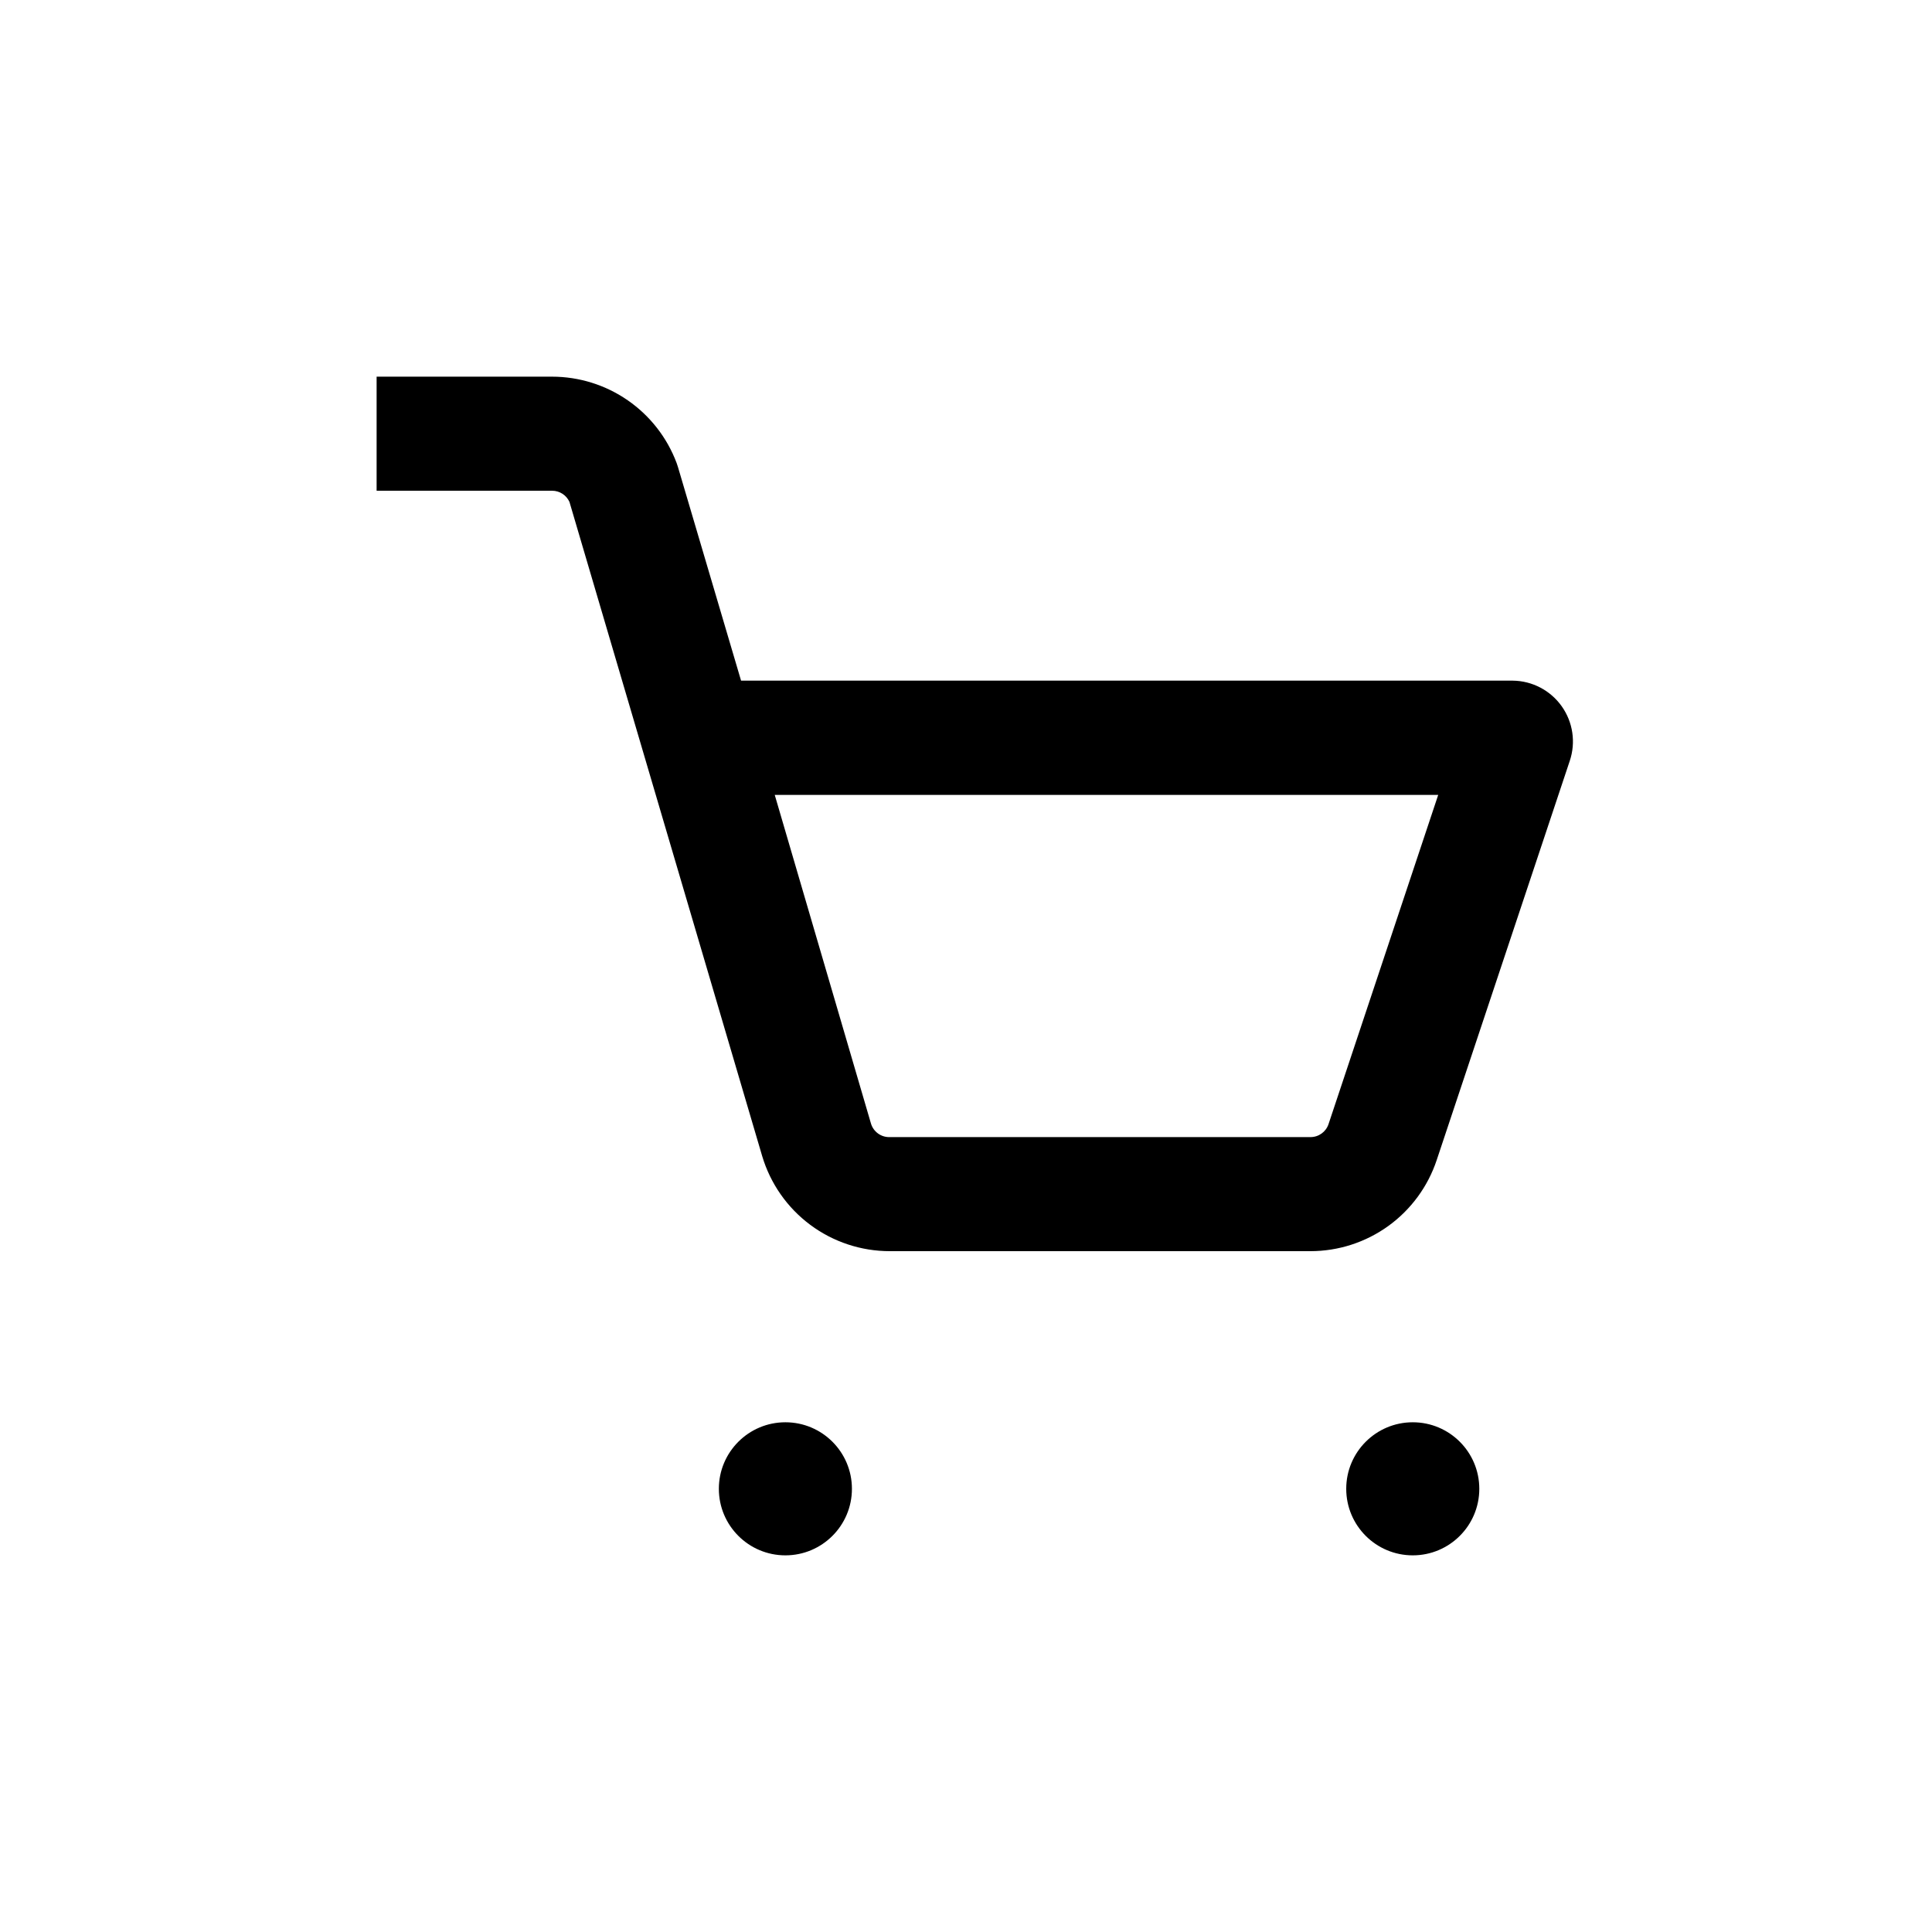 <?xml version="1.0" encoding="UTF-8"?>
<!-- Uploaded to: ICON Repo, www.svgrepo.com, Generator: ICON Repo Mixer Tools -->
<svg fill="#000000" width="800px" height="800px" version="1.1" viewBox="144 144 512 512" xmlns="http://www.w3.org/2000/svg">
 <g>
  <path d="m294.9 276.97 51.086 173.41c2.176 7.289 6.644 13.68 12.746 18.219 6.102 4.539 13.508 6.984 21.113 6.973h111.44c7.402-0.004 14.617-2.336 20.621-6.664 6.004-4.332 10.496-10.445 12.832-17.469l35.266-105.8c1.645-4.891 0.852-10.273-2.141-14.48-2.988-4.207-7.812-6.727-12.973-6.781h-204.5l-16.727-56.625-0.352-1.059c-2.523-6.719-7.031-12.504-12.93-16.594-5.894-4.086-12.898-6.277-20.07-6.281h-46.504v30.23h46.504c1.965-0.004 3.758 1.137 4.582 2.922zm230.24 77.688-29.07 87.258c-0.691 2.055-2.621 3.434-4.785 3.426h-111.44c-2.316 0.094-4.394-1.402-5.039-3.625l-25.492-87.059z"/>
  <path d="m369.77 538.55c0 9.738-7.894 17.633-17.633 17.633s-17.633-7.894-17.633-17.633 7.894-17.633 17.633-17.633 17.633 7.894 17.633 17.633"/>
  <path d="m536.03 538.55c0 9.738-7.894 17.633-17.633 17.633s-17.633-7.894-17.633-17.633 7.894-17.633 17.633-17.633 17.633 7.894 17.633 17.633"/>
 </g>
</svg>
